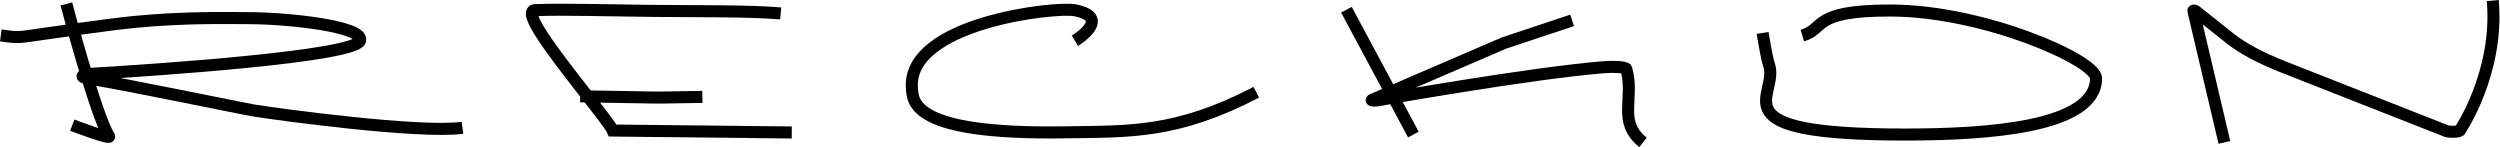 <?xml version="1.0" encoding="UTF-8"?> <svg xmlns="http://www.w3.org/2000/svg" width="1869" height="110" viewBox="0 0 1869 110" fill="none"><path d="M583.642 10.043C560.742 8.043 522.312 8.483 489.392 8.153C452.992 7.783 422.122 6.793 400.112 7.563C389.472 7.933 414.842 40.603 434.972 66.473C446.512 81.313 456.642 94.053 458.112 97.593L591.922 99.033" stroke="black" stroke-width="9" stroke-miterlimit="10"></path><path d="M525.102 72.434L496.362 72.904C492.562 72.964 488.752 72.954 484.972 72.854L433.782 71.984" stroke="black" stroke-width="9" stroke-miterlimit="10"></path><path d="M1006.59 7.273L1056.63 100.583" stroke="black" stroke-width="9" stroke-miterlimit="10"></path><path d="M1175.29 15.234L1124.29 32.194L1025.63 74.714C1024.64 75.044 1027.63 75.354 1029.25 75.114C1029.25 75.114 1143.43 54.724 1199.05 50.234C1206.51 49.634 1215.41 50.104 1215.84 51.614C1222.15 73.764 1208.87 90.794 1228.32 106.464" stroke="black" stroke-width="9" stroke-miterlimit="10"></path><path d="M1662.95 106.465L1639.76 8.035C1639.73 7.885 1640.9 7.855 1641.09 8.005L1667.29 28.805C1676.64 36.224 1690.16 43.434 1707.62 50.294L1828.85 97.955C1831.02 98.805 1837.59 98.685 1838.85 97.765C1838.85 97.765 1868.36 54.565 1863.6 0.395" stroke="black" stroke-width="9" stroke-miterlimit="10"></path><path d="M49.611 2.945C49.611 2.945 71.571 86.375 81.531 101.845C83.431 104.795 54.041 93.575 54.041 93.575" stroke="black" stroke-width="9" stroke-miterlimit="10"></path><path d="M0.592 26.473L7.072 27.334C10.842 27.834 15.092 27.823 18.802 27.283C34.932 24.933 80.612 18.363 100.082 16.444C137.472 12.754 170.052 13.504 186.512 13.573C216.542 13.704 272.172 19.843 269.202 30.303C265.782 42.363 113.022 52.553 68.522 55.153C61.492 55.563 58.702 57.563 65.962 58.653C90.662 62.353 181.052 81.213 190.382 82.713C205.862 85.204 312.462 99.893 345.742 95.563" stroke="black" stroke-width="9" stroke-miterlimit="10"></path><path d="M1317.72 24.625C1317.72 24.625 1320.68 43.255 1322.54 48.535C1330.63 71.505 1280.18 100.686 1424.76 100.586C1486.19 100.546 1566.94 95.195 1567.02 58.506C1567.05 45.166 1483.31 7.906 1413.09 7.856C1354 7.816 1364.94 21.515 1347.43 26.596" stroke="black" stroke-width="9" stroke-miterlimit="10"></path><path d="M803.582 30.475C803.582 30.475 832.072 13.295 803.582 7.655C789.442 4.855 678.632 16.785 681.732 65.565C682.412 76.265 681.732 100.785 796.682 98.925C844.492 98.155 879.452 99.995 939.222 68.985" stroke="black" stroke-width="9" stroke-miterlimit="10"></path></svg> 